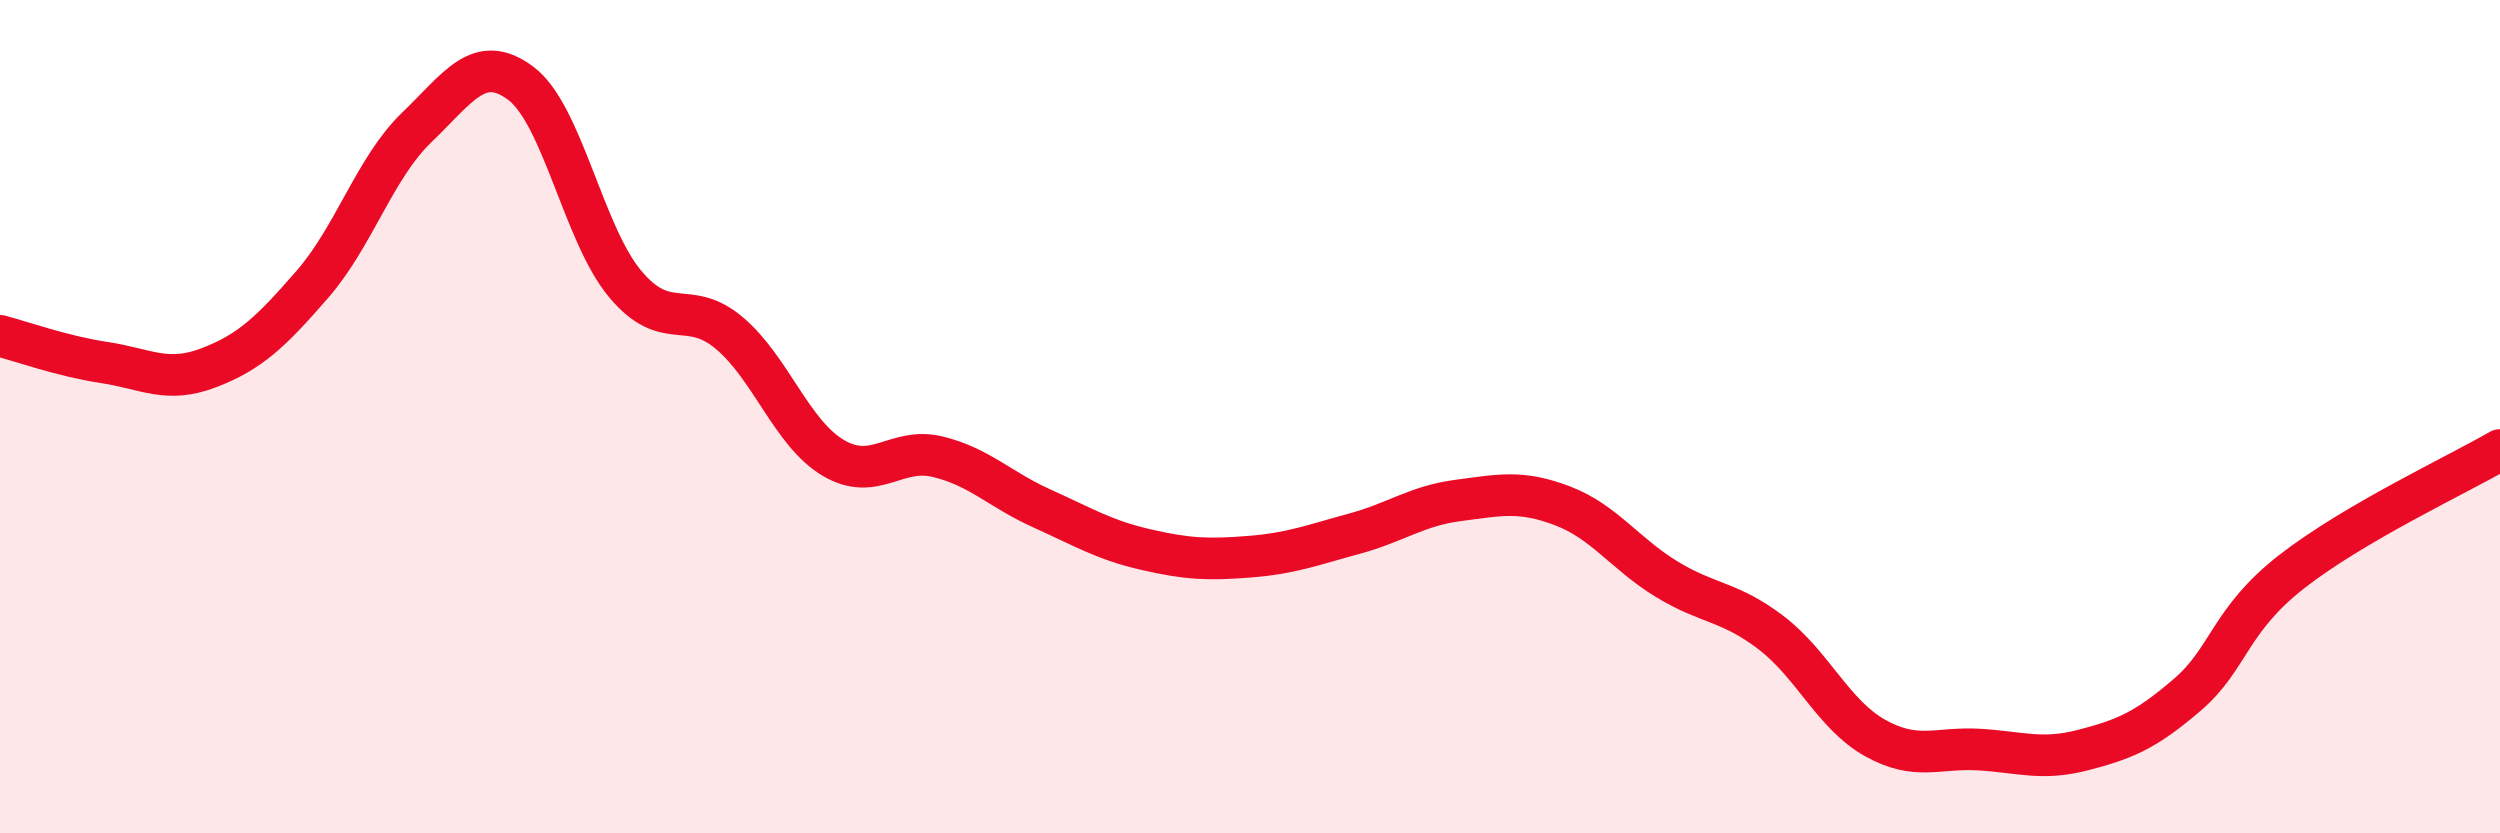 
    <svg width="60" height="20" viewBox="0 0 60 20" xmlns="http://www.w3.org/2000/svg">
      <path
        d="M 0,8.06 C 0.5,8.19 1.5,8.55 2.5,8.7 C 3.5,8.85 4,9.21 5,8.83 C 6,8.45 6.5,7.97 7.5,6.82 C 8.5,5.67 9,4.02 10,3.06 C 11,2.1 11.5,1.25 12.5,2 C 13.5,2.75 14,5.61 15,6.81 C 16,8.01 16.5,7.15 17.5,7.99 C 18.5,8.83 19,10.4 20,10.99 C 21,11.58 21.5,10.72 22.5,10.96 C 23.5,11.2 24,11.75 25,12.2 C 26,12.65 26.5,12.96 27.5,13.19 C 28.5,13.42 29,13.44 30,13.36 C 31,13.28 31.5,13.08 32.5,12.81 C 33.5,12.54 34,12.14 35,12.01 C 36,11.88 36.5,11.76 37.5,12.14 C 38.5,12.52 39,13.29 40,13.9 C 41,14.51 41.5,14.42 42.5,15.18 C 43.5,15.94 44,17.15 45,17.71 C 46,18.27 46.5,17.93 47.5,17.99 C 48.5,18.05 49,18.26 50,18 C 51,17.74 51.5,17.53 52.5,16.67 C 53.5,15.81 53.5,14.89 55,13.72 C 56.5,12.55 59,11.38 60,10.8L60 20L0 20Z"
        fill="#EB0A25"
        opacity="0.1"
        stroke-linecap="round"
        stroke-linejoin="round"
      />
      <path
        d="M 0,8.06 C 0.5,8.19 1.5,8.55 2.5,8.7 C 3.5,8.85 4,9.21 5,8.83 C 6,8.45 6.5,7.97 7.5,6.82 C 8.5,5.67 9,4.02 10,3.06 C 11,2.1 11.5,1.25 12.5,2 C 13.5,2.75 14,5.61 15,6.81 C 16,8.01 16.5,7.15 17.5,7.99 C 18.5,8.83 19,10.4 20,10.99 C 21,11.58 21.5,10.72 22.5,10.96 C 23.5,11.2 24,11.75 25,12.2 C 26,12.65 26.5,12.96 27.5,13.19 C 28.5,13.42 29,13.44 30,13.36 C 31,13.28 31.5,13.08 32.5,12.81 C 33.5,12.54 34,12.14 35,12.01 C 36,11.88 36.5,11.76 37.5,12.14 C 38.5,12.52 39,13.29 40,13.9 C 41,14.51 41.5,14.42 42.5,15.18 C 43.5,15.94 44,17.15 45,17.71 C 46,18.27 46.5,17.93 47.5,17.99 C 48.5,18.05 49,18.26 50,18 C 51,17.74 51.5,17.53 52.5,16.67 C 53.5,15.81 53.5,14.89 55,13.72 C 56.5,12.55 59,11.38 60,10.8"
        stroke="#EB0A25"
        stroke-width="1"
        fill="none"
        stroke-linecap="round"
        stroke-linejoin="round"
      />
    </svg>
  